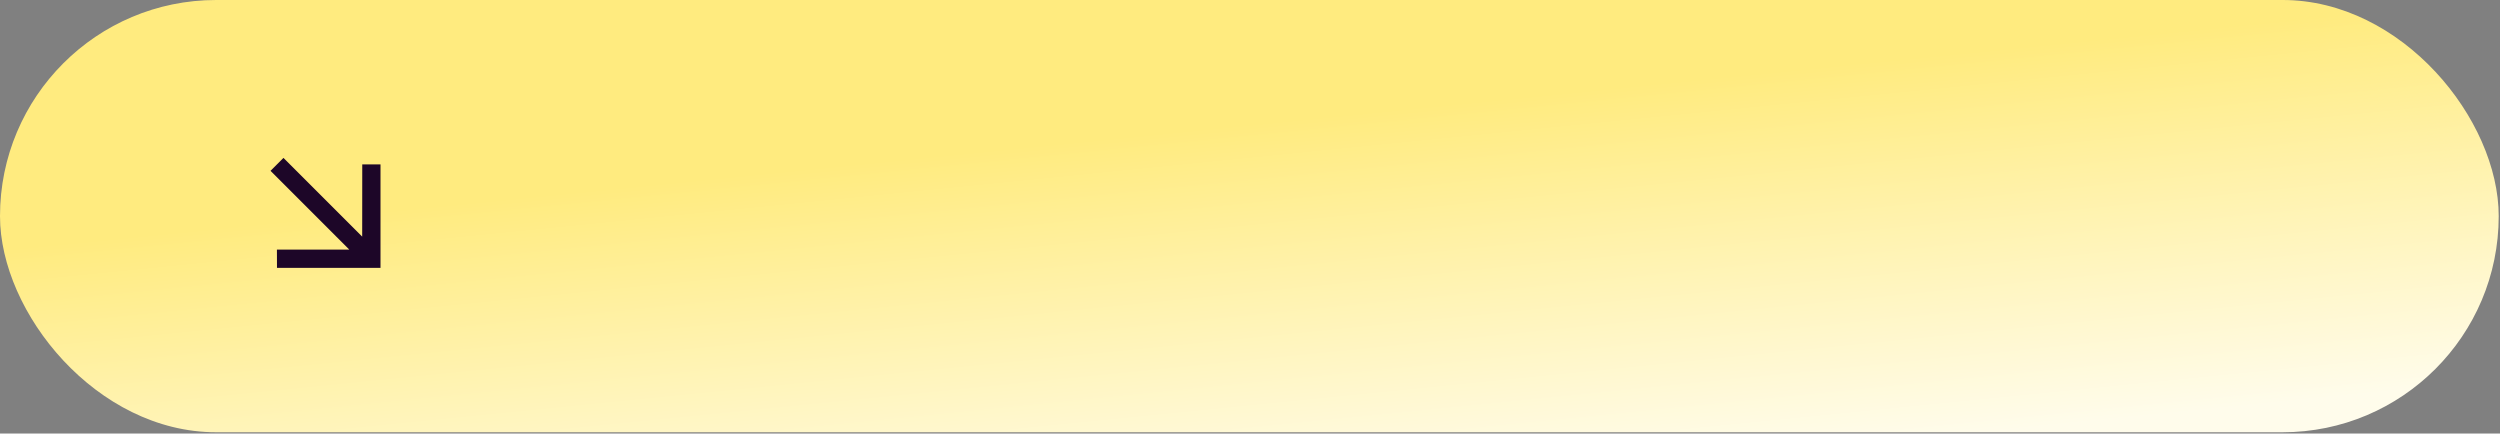 <?xml version="1.0" encoding="UTF-8"?> <svg xmlns="http://www.w3.org/2000/svg" width="444" height="77" viewBox="0 0 444 77" fill="none"><rect x="0" y="0" width="444" height="77" fill="#808080" stroke="none"/> <rect width="443.77" height="76.769" rx="38.385" fill="url(#paint0_linear_126_51)"></rect> <path d="M48.043 30.341L62.027 44.325H49.181L49.192 47.577H67.577V29.192H64.337L64.325 42.027L50.341 28.043L48.043 30.341Z" fill="#1D0628"></path> <defs> <linearGradient id="paint0_linear_126_51" x1="221.885" y1="0" x2="230.83" y2="89.06" gradientUnits="userSpaceOnUse"> <stop offset="0.245" stop-color="#FFEB7F"></stop> <stop offset="1" stop-color="#FFFCEB"></stop> </linearGradient> </defs> </svg> 